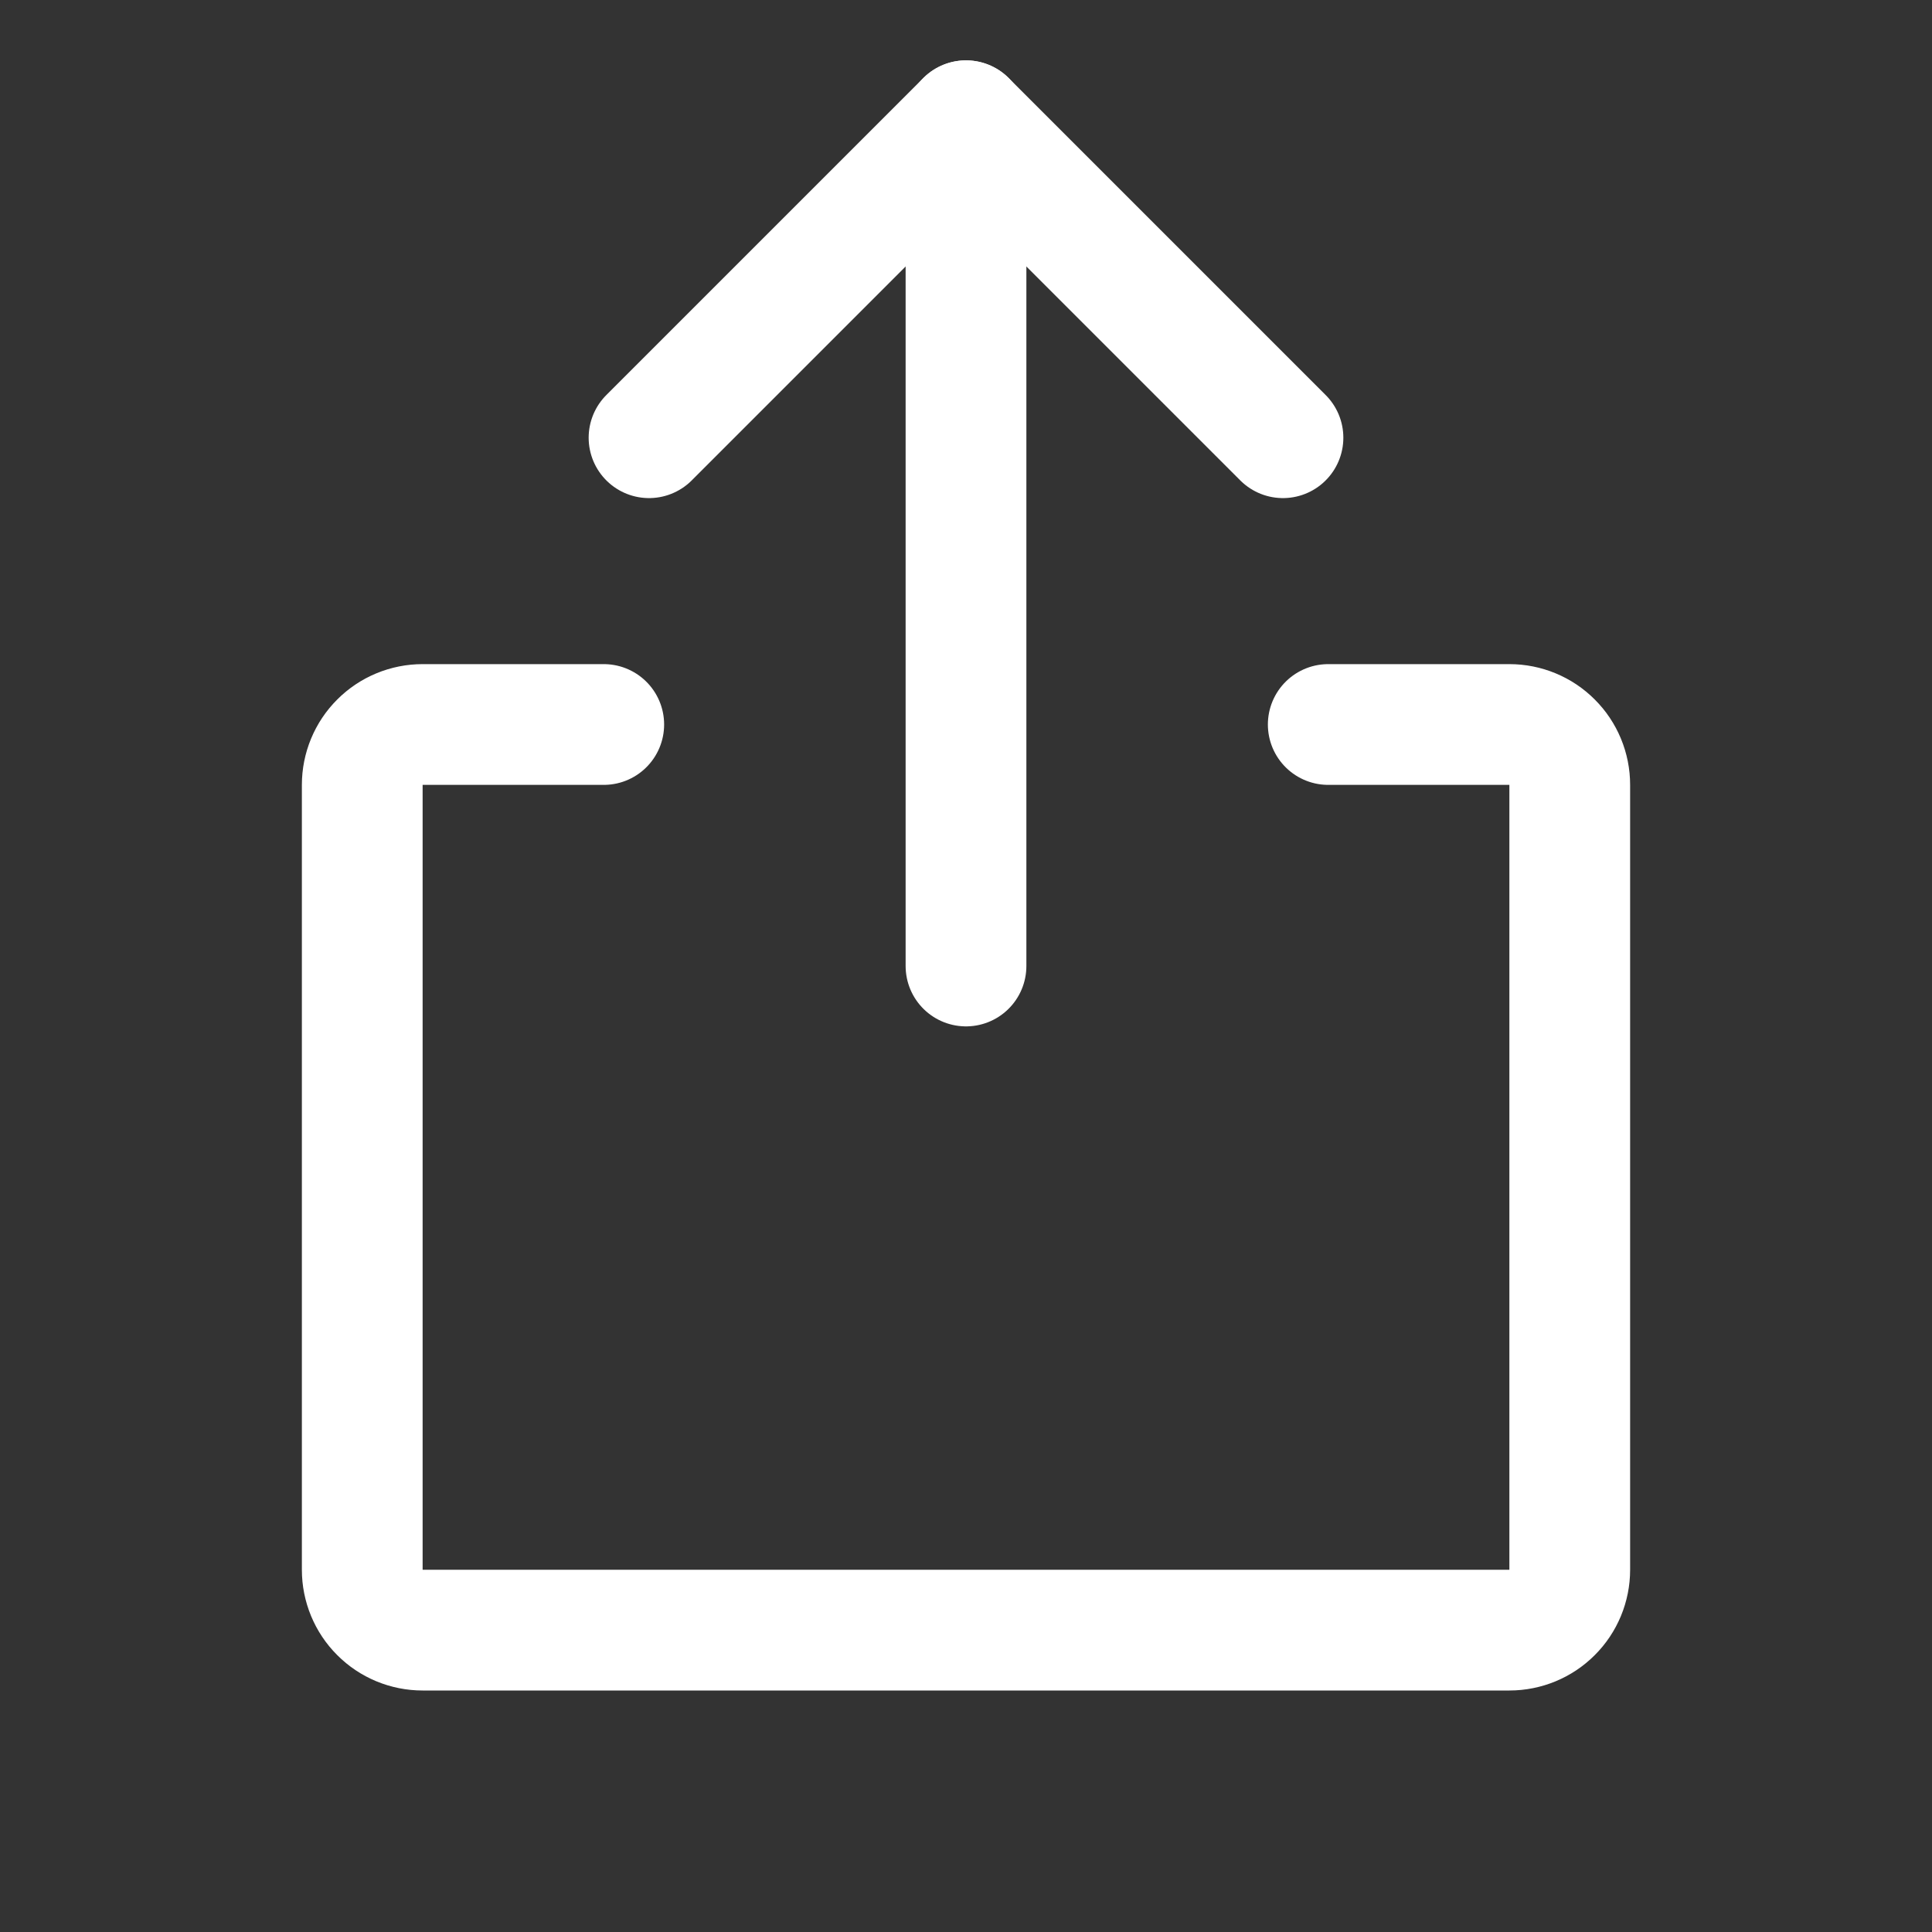 <svg width="32" height="32" viewBox="0 0 32 32" fill="none" xmlns="http://www.w3.org/2000/svg">
<rect x="0" y="0" width="32" height="32" fill="#333333" stroke="none"/>
<path d="M10.75 7.25L16 2L21.25 7.25" stroke="white" stroke-width="2" stroke-linecap="round" stroke-linejoin="round"/>
<path d="M16 16V2" stroke="white" stroke-width="2" stroke-linecap="round" stroke-linejoin="round"/>
<path d="M22 12H25C25.265 12 25.52 12.105 25.707 12.293C25.895 12.48 26 12.735 26 13V26C26 26.265 25.895 26.52 25.707 26.707C25.52 26.895 25.265 27 25 27H7C6.735 27 6.48 26.895 6.293 26.707C6.105 26.52 6 26.265 6 26V13C6 12.735 6.105 12.48 6.293 12.293C6.48 12.105 6.735 12 7 12H10" stroke="white" stroke-width="2" stroke-linecap="round" stroke-linejoin="round"/>
</svg>
